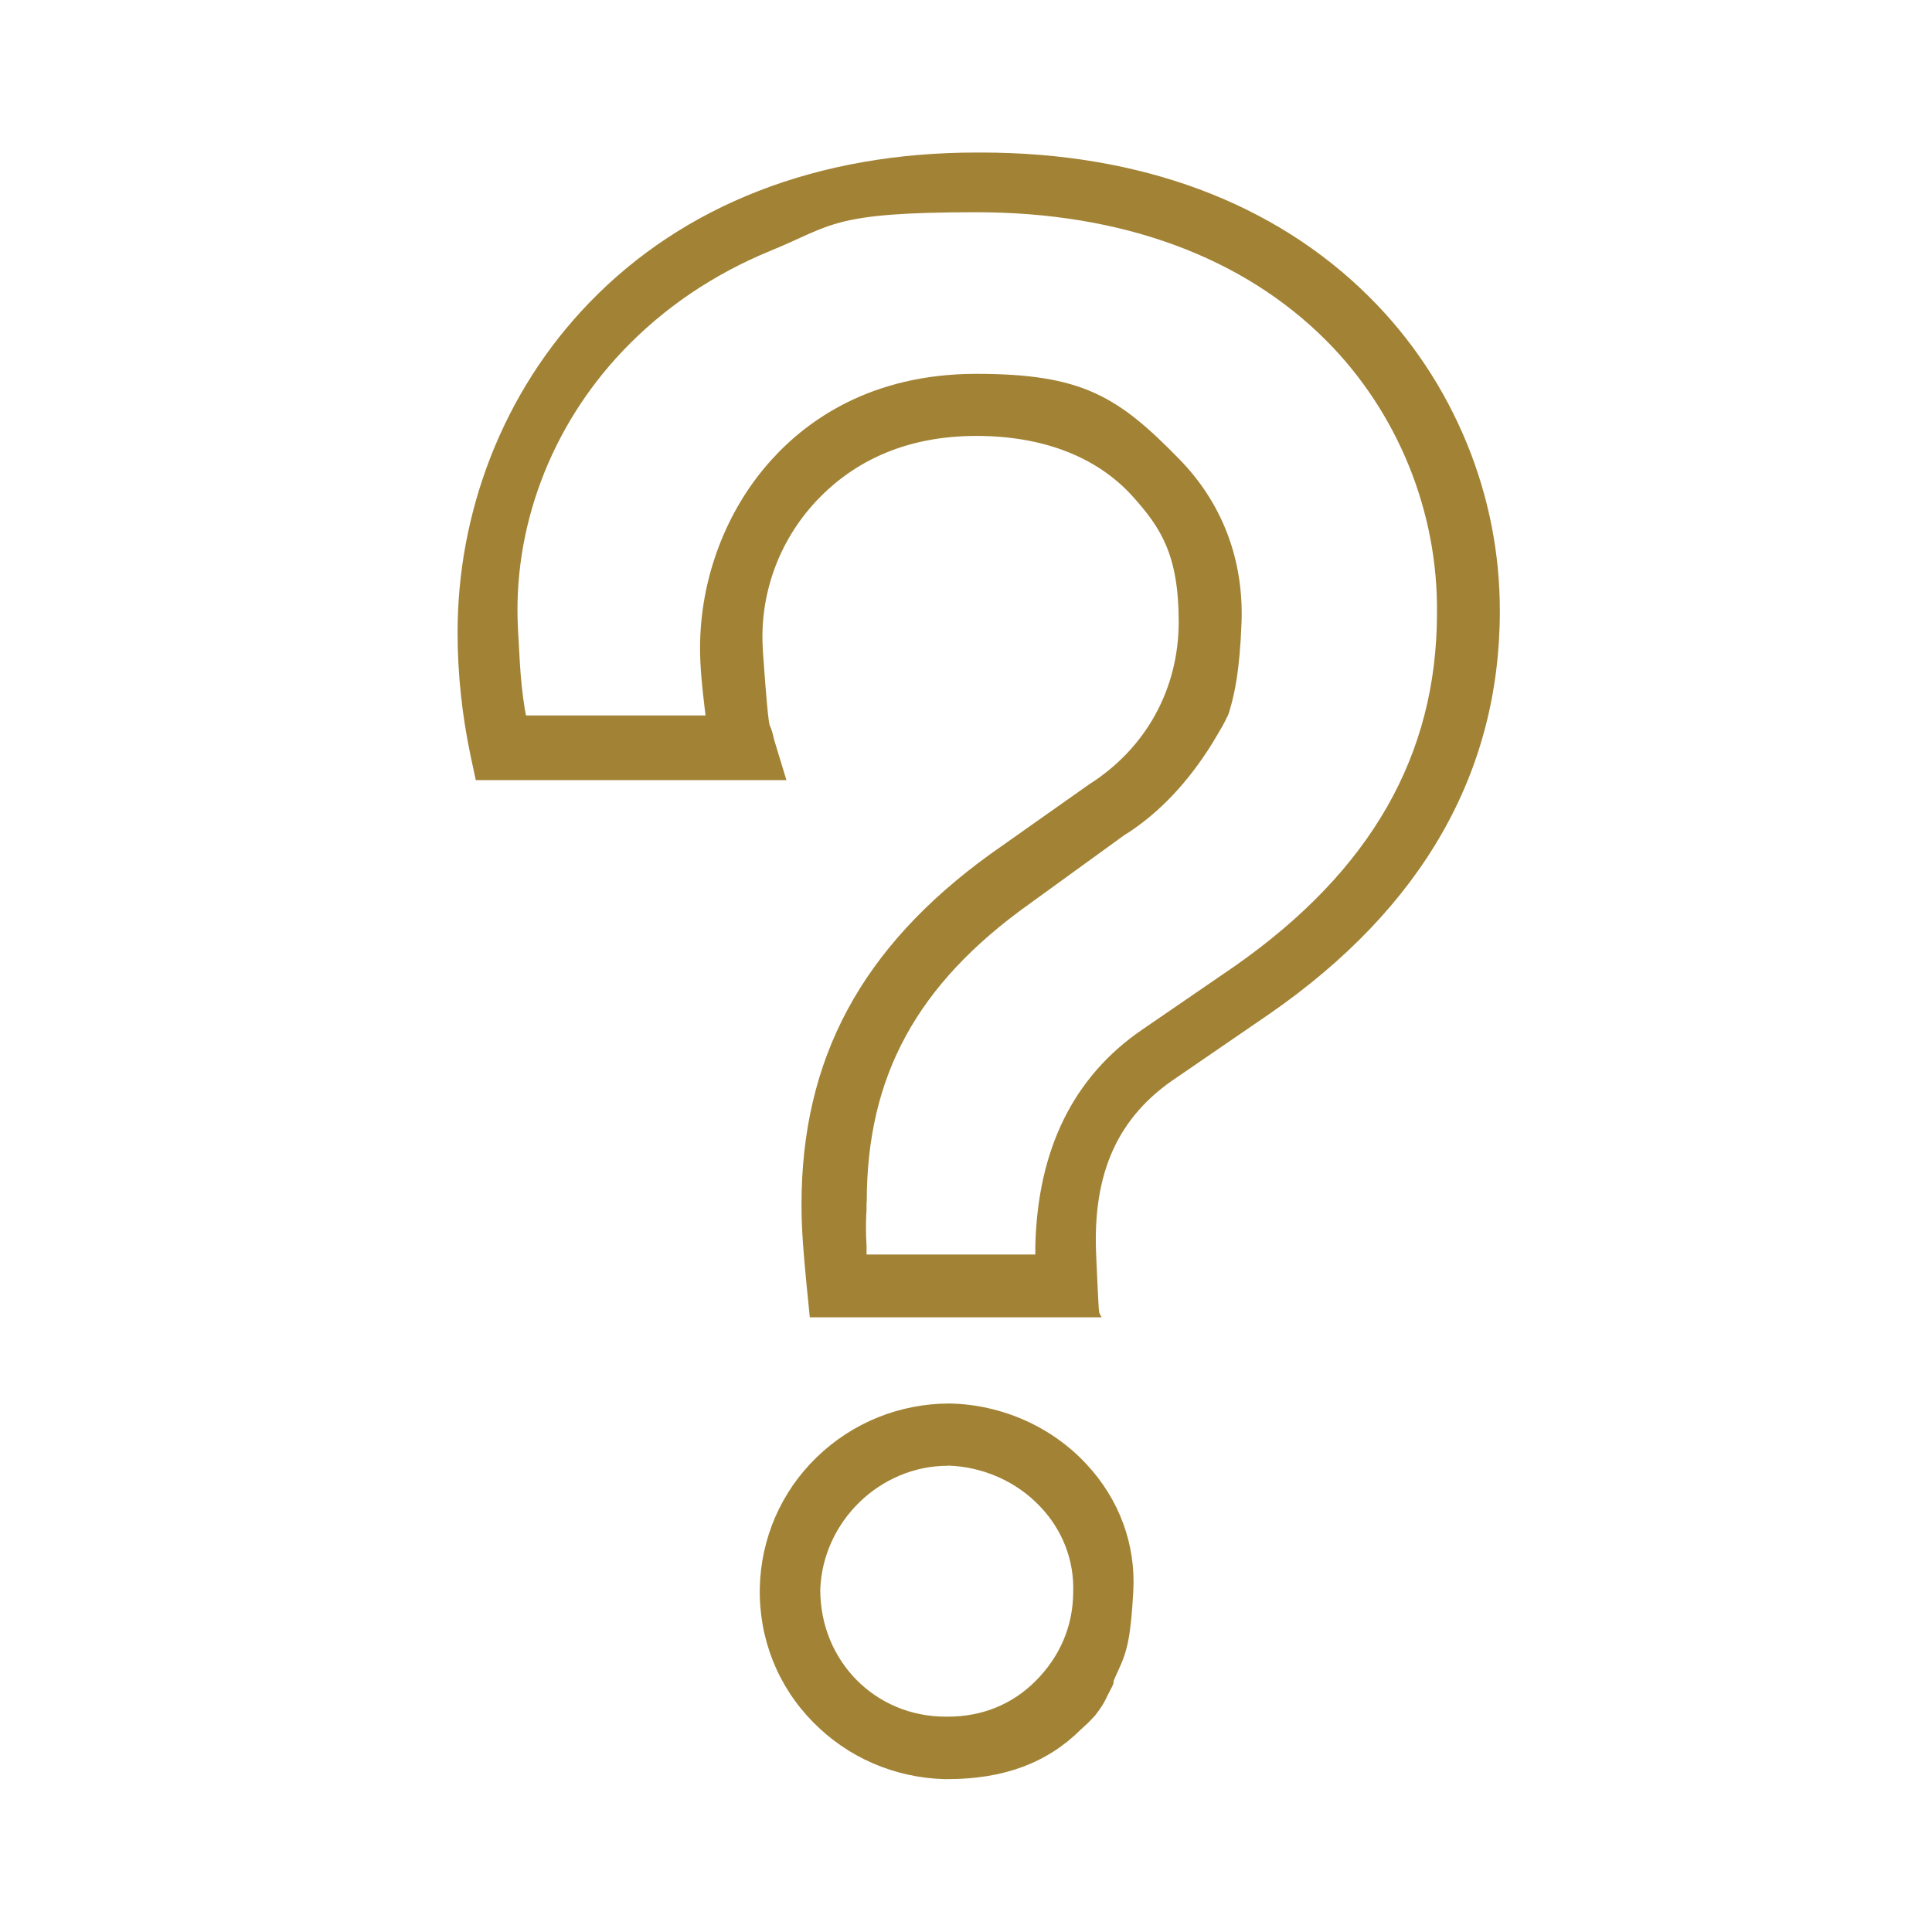 <svg xmlns:xlink="http://www.w3.org/1999/xlink" xmlns="http://www.w3.org/2000/svg" version="1.1" viewBox="0 0 76 76" height="76px" width="76px">
    <title>Icon-So-funktioniert-es</title>
    <g fill-rule="nonzero" fill="none" stroke="none" id="Icon-So-funktioniert-es">
        <path fill="#A28335" id="Shape" d="M37.141,69.986 C35.174,69.928 33.344,69.131 31.985,67.745 C30.596,66.337 29.852,64.462 29.888,62.472 C29.931,60.511 30.727,58.68 32.129,57.322 C33.54,55.957 35.398,55.21 37.365,55.21 C39.411,55.253 41.371,56.123 42.737,57.595 C44.032,58.981 44.683,60.756 44.581,62.594 C44.48,64.383 44.35,64.936 44.003,65.683 C43.786,66.157 43.786,66.164 43.808,66.193 C43.808,66.193 43.808,66.2 43.808,66.207 C43.764,66.322 43.706,66.43 43.649,66.538 C43.612,66.61 43.569,66.689 43.533,66.768 C43.439,66.969 43.338,67.148 43.077,67.486 L42.795,67.78 L42.513,68.039 C41.19,69.354 39.476,69.986 37.271,69.986 L37.141,69.986 L37.141,70 L37.141,69.986 Z M37.285,57.66 C34.617,57.66 32.361,59.851 32.267,62.537 C32.267,65.338 34.429,67.529 37.198,67.529 L37.285,67.529 C38.63,67.529 39.816,67.048 40.727,66.136 C41.696,65.173 42.21,63.966 42.217,62.637 C42.26,61.395 41.805,60.195 40.922,59.269 C39.997,58.285 38.674,57.696 37.292,57.653 L37.285,57.653 L37.285,57.66 Z M31.855,51.82 L31.703,50.283 C31.623,49.414 31.529,48.43 31.529,47.388 C31.529,41.649 33.887,37.267 38.948,33.604 L42.846,30.853 C45.087,29.431 46.367,27.096 46.367,24.46 C46.367,21.824 45.659,20.761 44.581,19.554 C43.178,17.981 41.045,17.148 38.406,17.148 C35.767,17.148 33.655,18.06 32.108,19.712 C30.625,21.292 29.859,23.433 30.011,25.581 L30.011,25.624 C30.141,27.487 30.233,28.463 30.286,28.554 C30.314,28.612 30.365,28.698 30.459,29.122 L30.936,30.688 L18.716,30.688 L18.513,29.74 C18.174,28.131 18,26.5 18,24.891 C18,22.521 18.434,20.193 19.302,17.967 C20.198,15.683 21.5,13.65 23.17,11.919 C26.901,8.047 32.173,6 38.413,6 L38.601,6 C44.849,6 50.128,7.961 53.859,11.675 C55.515,13.319 56.809,15.266 57.706,17.45 C58.566,19.554 59,21.767 59,24.036 C59,30.379 55.956,35.716 49.94,39.882 L46.295,42.382 C43.981,43.912 42.969,46.131 43.121,49.378 C43.164,50.312 43.186,50.879 43.207,51.209 C43.229,51.676 43.251,51.655 43.265,51.691 C43.28,51.727 43.338,51.82 43.338,51.82 L31.869,51.82 L31.855,51.82 Z M34.089,47.28 C34.089,47.467 34.089,47.647 34.075,47.812 C34.067,48.035 34.06,48.243 34.067,48.451 C34.067,48.545 34.067,48.638 34.075,48.731 C34.075,48.825 34.089,48.925 34.089,49.019 L34.089,49.349 L40.727,49.349 L40.727,49.026 C40.814,45.212 42.231,42.346 44.936,40.5 L48.58,38 C53.931,34.251 56.527,29.704 56.527,24.108 C56.57,20.129 54.987,16.229 52.181,13.406 C48.891,10.101 44.126,8.349 38.413,8.349 C32.701,8.349 32.766,8.859 30.329,9.857 C28.066,10.784 26.106,12.113 24.501,13.801 C21.644,16.803 20.148,20.811 20.379,24.798 C20.408,25.293 20.43,25.674 20.444,25.969 C20.483,26.673 20.548,27.302 20.639,27.858 L20.69,28.145 L27.755,28.145 L27.711,27.786 C27.632,27.118 27.538,26.277 27.538,25.495 C27.538,22.779 28.55,20.086 30.322,18.118 C31.717,16.559 34.248,14.706 38.406,14.706 C42.564,14.706 43.981,15.589 46.404,18.075 C48.081,19.798 48.92,22.004 48.84,24.46 C48.768,26.435 48.551,27.276 48.435,27.721 L48.421,27.764 C48.334,28.095 48.305,28.145 48.284,28.181 C48.276,28.195 48.269,28.21 48.255,28.231 L48.255,28.231 C48.202,28.36 48.096,28.557 47.937,28.82 C47.871,28.928 47.792,29.064 47.691,29.237 C46.736,30.774 45.601,31.974 44.314,32.8 L44.299,32.8 L40.474,35.572 C36.063,38.725 34.096,42.338 34.096,47.273 L34.089,47.273 L34.089,47.28 Z"></path>
    </g>
</svg>